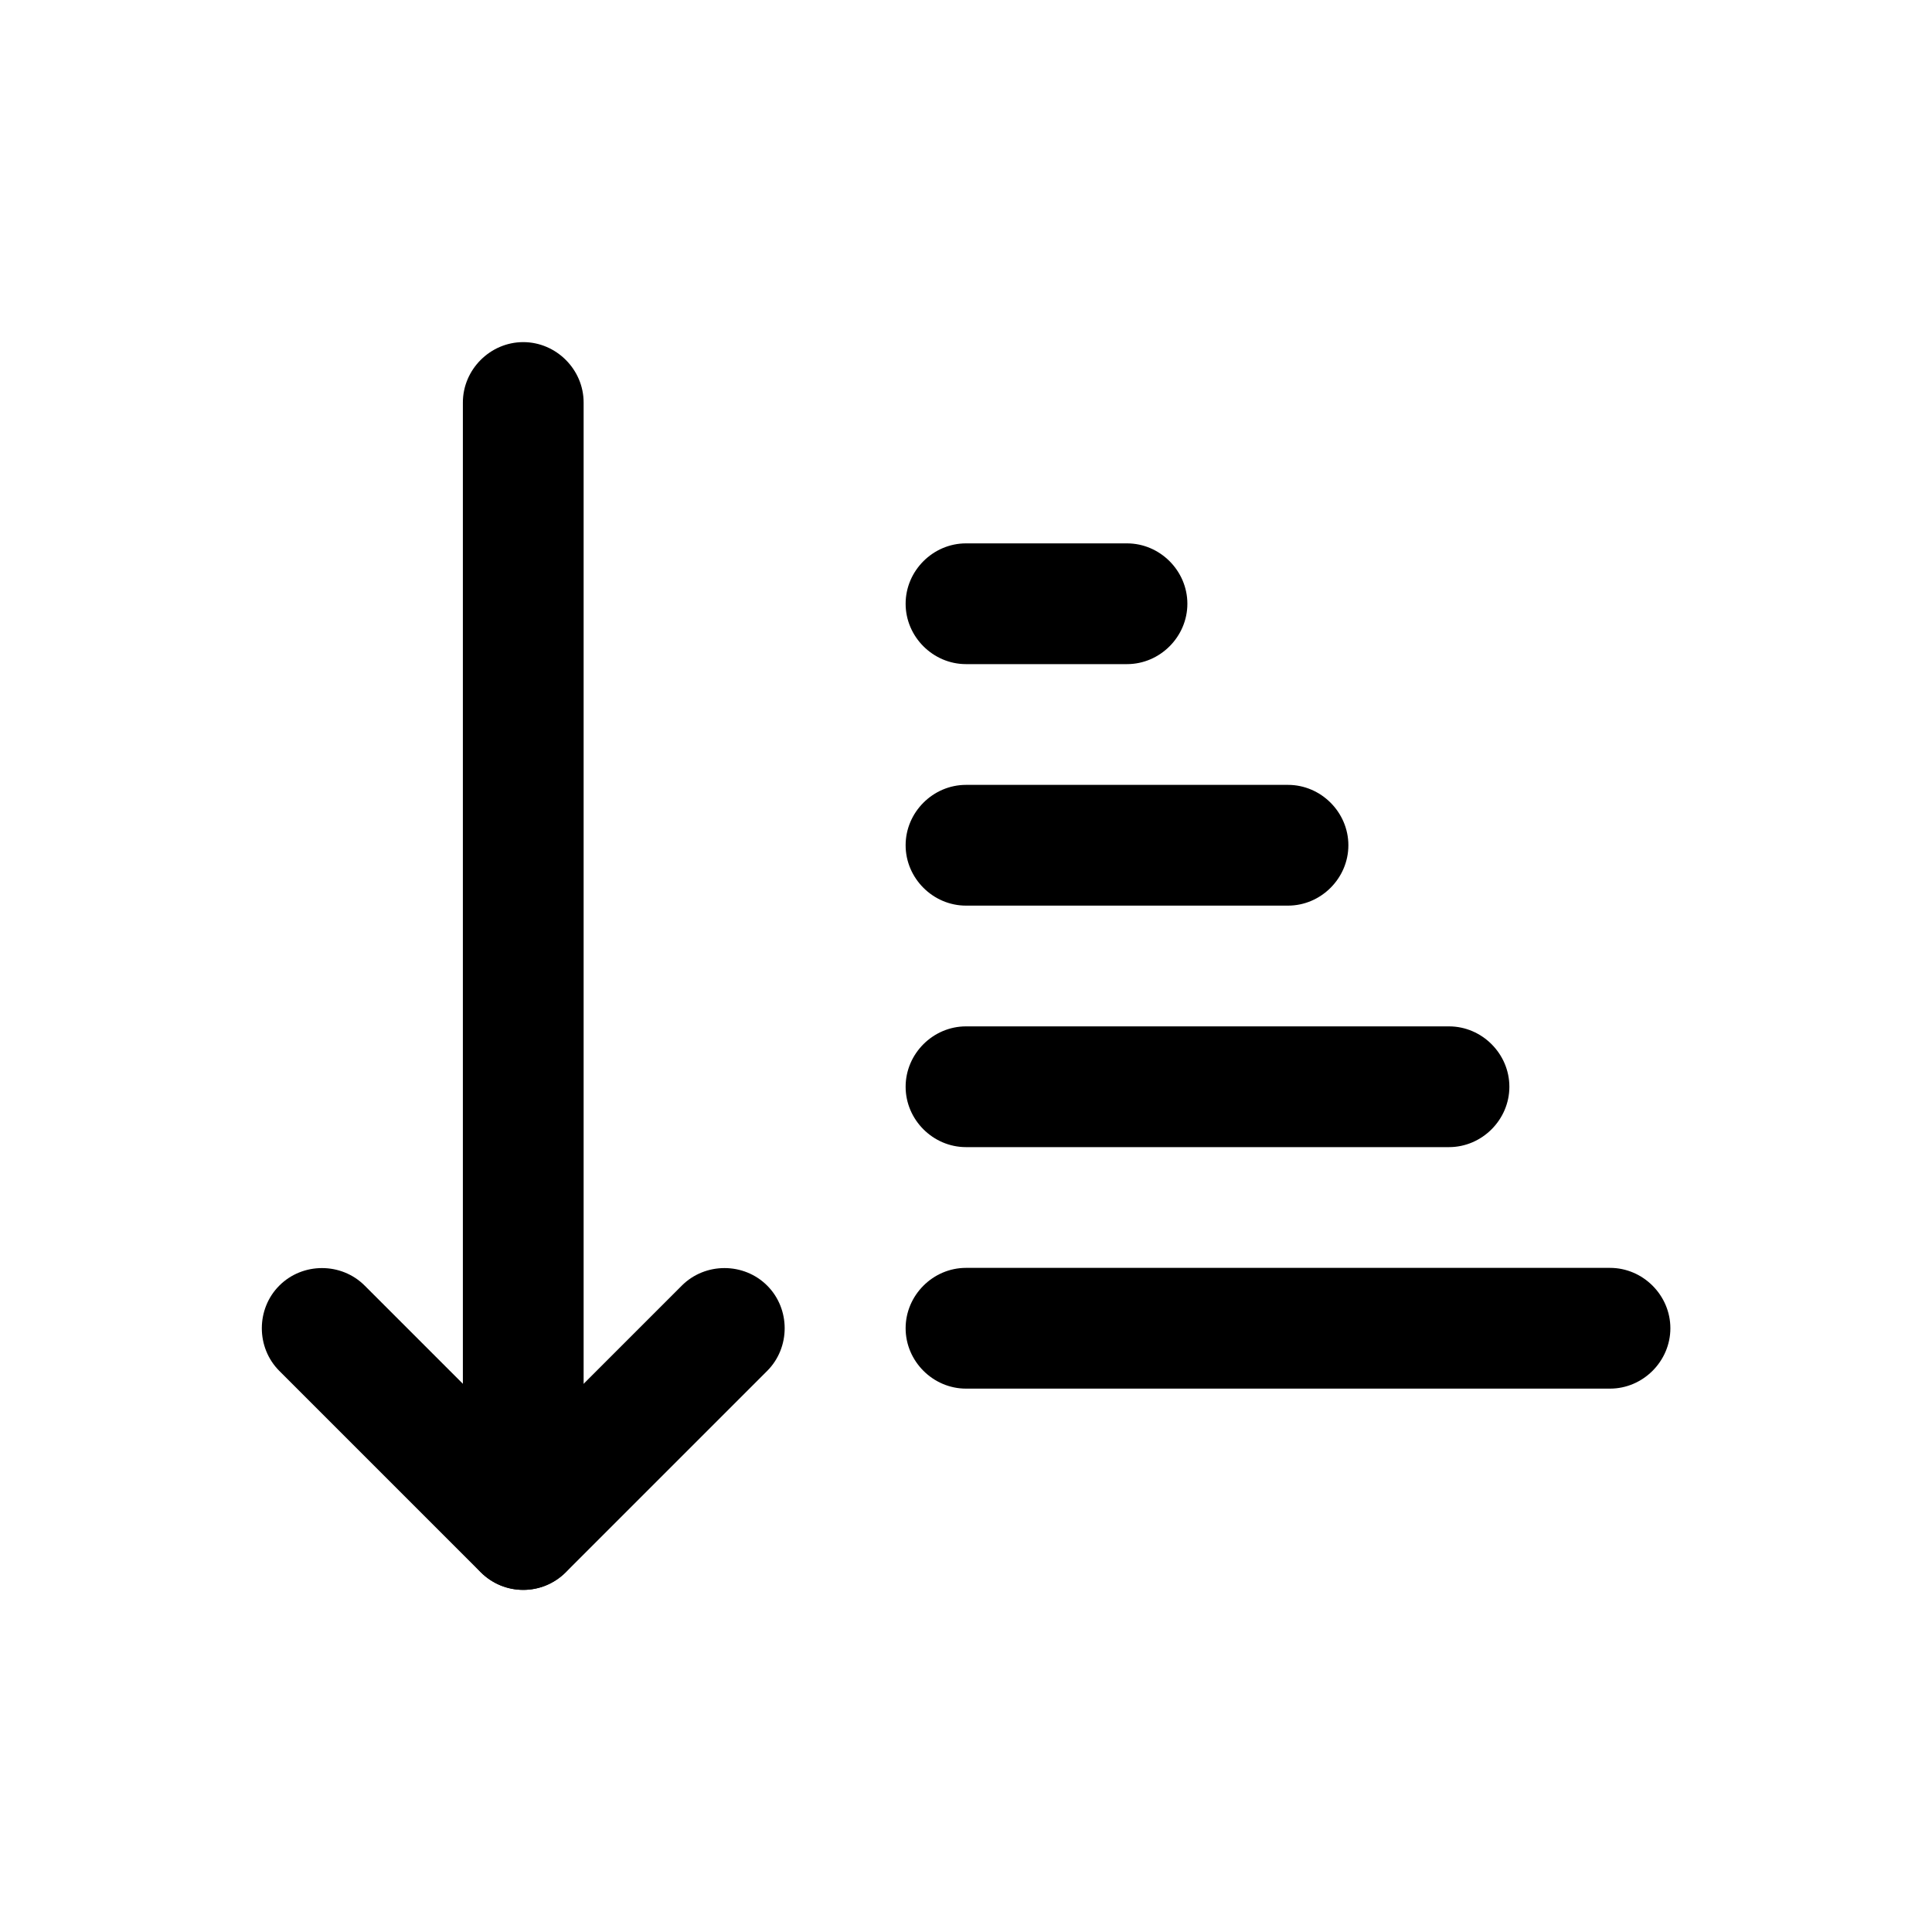 <?xml version="1.0" encoding="utf-8"?><!-- Скачано с сайта svg4.ru / Downloaded from svg4.ru -->
<svg width="800px" height="800px" viewBox="0 0 24 24" fill="none" xmlns="http://www.w3.org/2000/svg">
<path d="M6.5 19.75C6.31 19.75 6.12 19.68 5.97 19.53L3.47 17.03C3.18 16.74 3.18 16.26 3.47 15.97C3.76 15.68 4.24 15.68 4.53 15.97L6.5 17.94L8.47 15.97C8.76 15.68 9.24 15.68 9.53 15.97C9.82 16.26 9.82 16.74 9.53 17.03L7.03 19.53C6.88 19.68 6.69 19.75 6.5 19.75Z" fill="#000000"/>
<path d="M6.5 19.75C6.09 19.75 5.75 19.41 5.75 19V5C5.75 4.59 6.09 4.25 6.5 4.25C6.91 4.25 7.25 4.59 7.25 5V19C7.25 19.41 6.91 19.75 6.5 19.75Z" fill="#000000"/>
<path d="M20 17.25H12C11.59 17.25 11.25 16.91 11.25 16.5C11.25 16.09 11.59 15.75 12 15.75H20C20.41 15.75 20.75 16.09 20.75 16.5C20.75 16.91 20.41 17.25 20 17.25Z" fill="#000000"/>
<path d="M16 11.25H12C11.59 11.25 11.25 10.91 11.25 10.5C11.25 10.09 11.59 9.75 12 9.75H16C16.41 9.75 16.75 10.09 16.75 10.5C16.75 10.91 16.41 11.25 16 11.25Z" fill="#000000"/>
<path d="M14 8.25H12C11.59 8.25 11.25 7.91 11.25 7.5C11.25 7.09 11.59 6.75 12 6.75H14C14.41 6.75 14.75 7.09 14.75 7.5C14.75 7.91 14.41 8.25 14 8.25Z" fill="#000000"/>
<path d="M18 14.25H12C11.59 14.25 11.25 13.91 11.25 13.5C11.25 13.09 11.59 12.75 12 12.75H18C18.41 12.75 18.75 13.09 18.75 13.5C18.75 13.91 18.41 14.25 18 14.25Z" fill="#000000"/>
</svg>